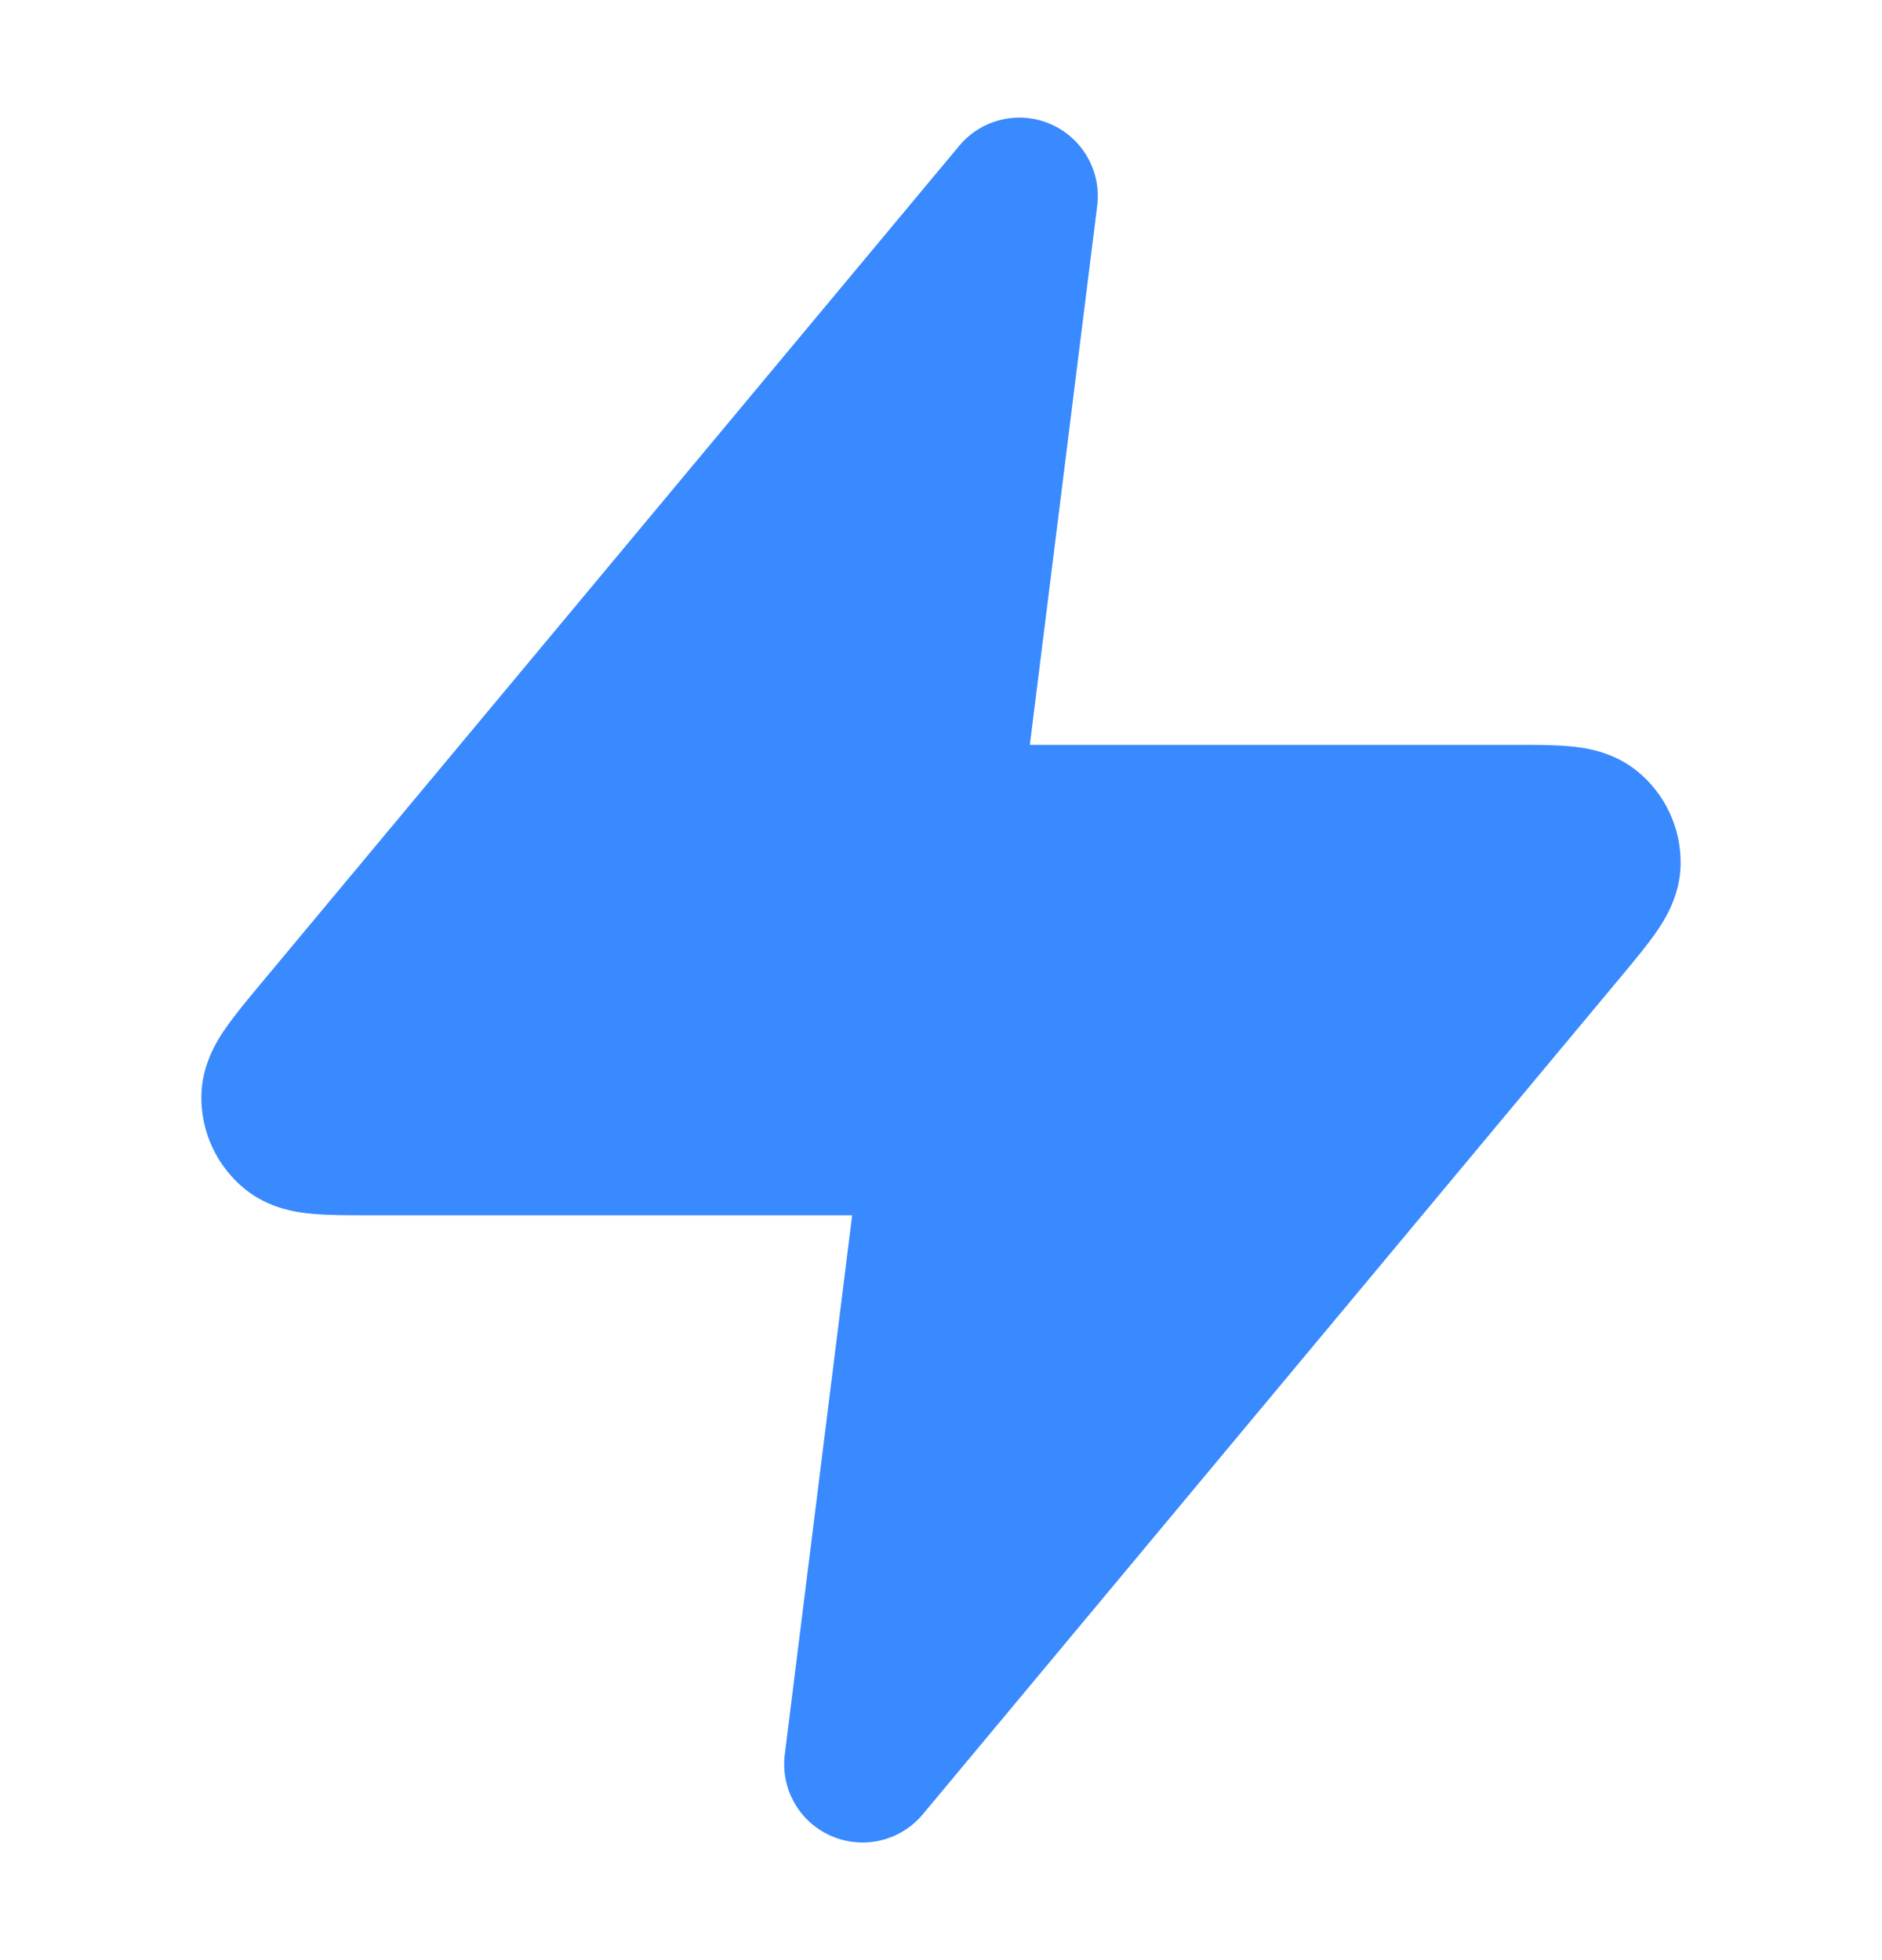<svg width="24" height="25" viewBox="0 0 24 25" fill="none" xmlns="http://www.w3.org/2000/svg">
<path d="M13.992 2.624C14.047 2.184 13.805 1.76 13.398 1.583C12.991 1.406 12.516 1.519 12.232 1.86L3.302 12.575C3.148 12.76 2.992 12.948 2.878 13.113C2.77 13.268 2.574 13.575 2.568 13.977C2.561 14.438 2.766 14.877 3.125 15.167C3.438 15.42 3.799 15.465 3.988 15.482C4.187 15.5 4.431 15.5 4.672 15.5L10.867 15.5L10.008 22.376C9.953 22.817 10.194 23.241 10.602 23.417C11.009 23.594 11.484 23.481 11.768 23.14L20.698 12.425C20.852 12.24 21.008 12.052 21.122 11.887C21.23 11.732 21.426 11.425 21.432 11.023C21.439 10.562 21.234 10.123 20.875 9.833C20.562 9.58 20.201 9.535 20.012 9.518C19.813 9.5 19.569 9.5 19.328 9.5L13.133 9.5L13.992 2.624Z" fill="#3989FF"/>
</svg>
